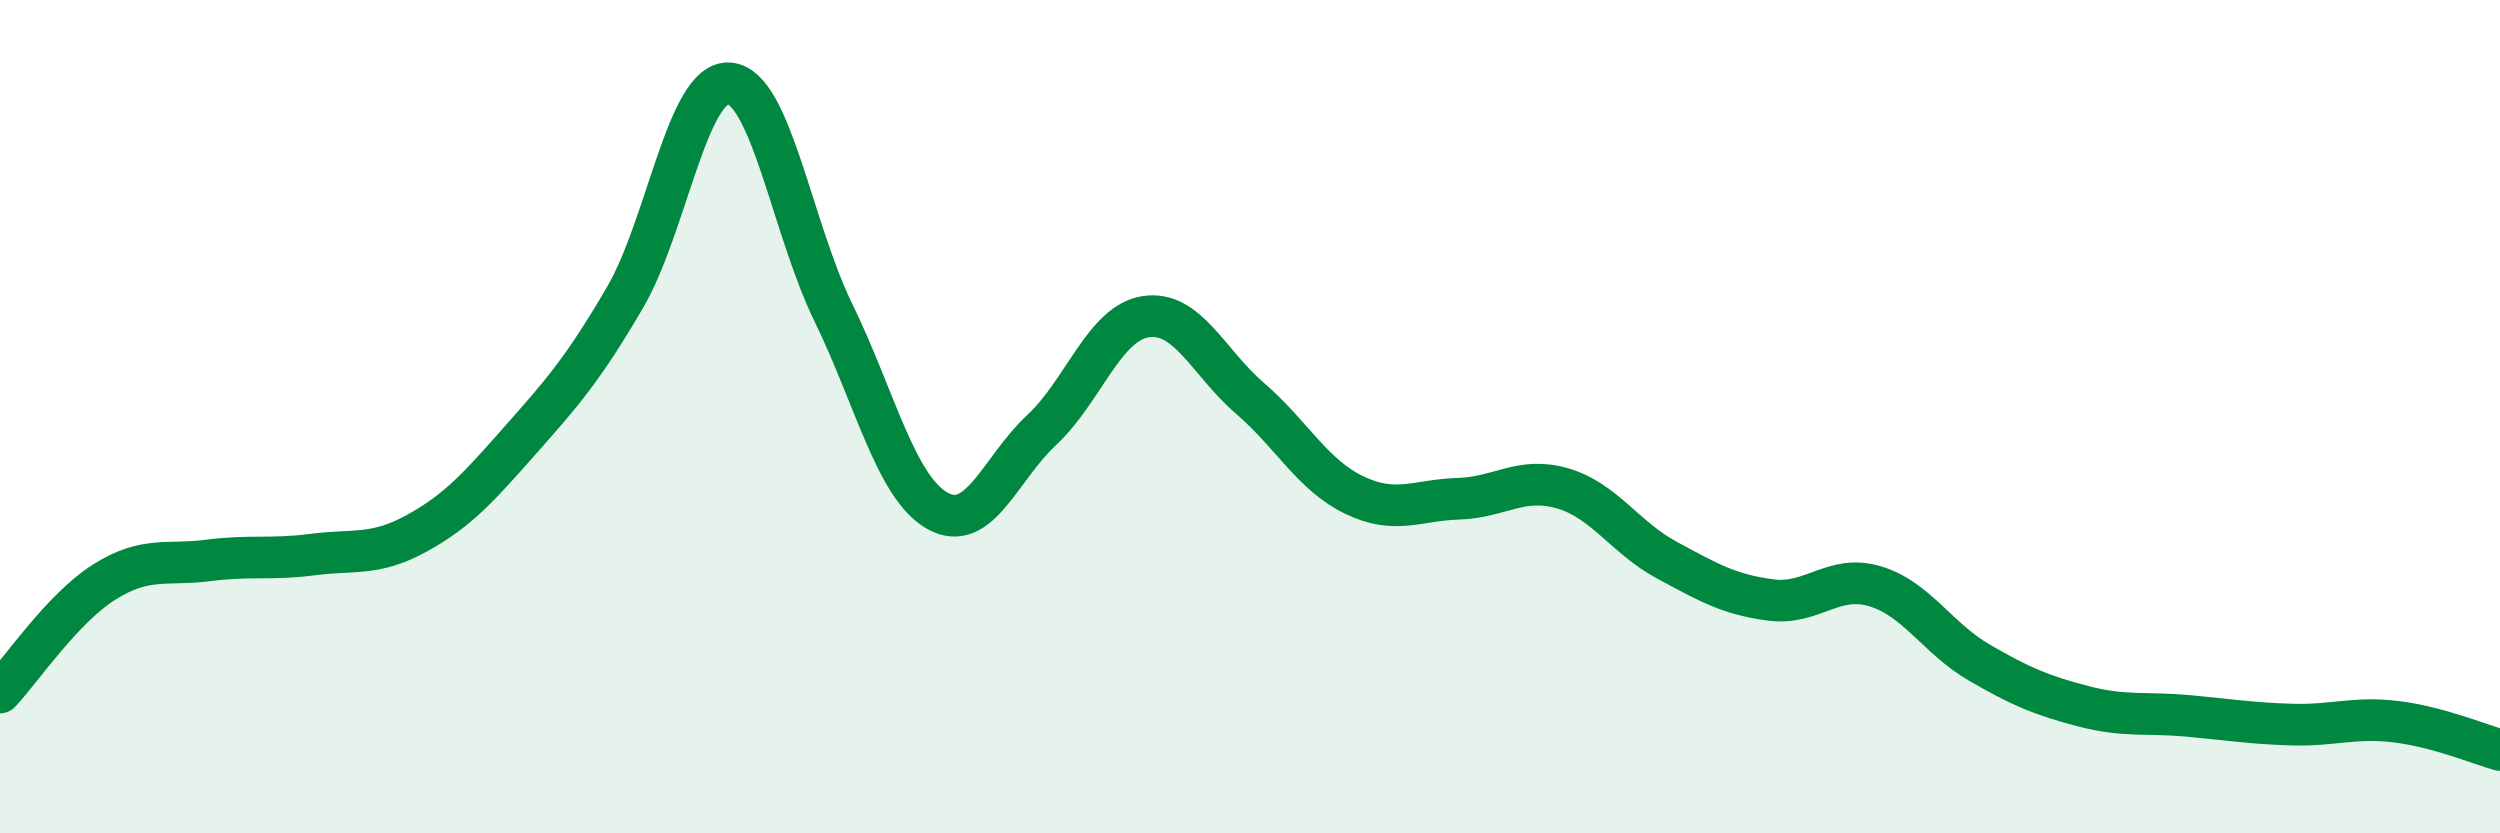
    <svg width="60" height="20" viewBox="0 0 60 20" xmlns="http://www.w3.org/2000/svg">
      <path
        d="M 0,16.62 C 0.5,16.09 1.5,14.6 2.5,13.97 C 3.5,13.34 4,13.58 5,13.45 C 6,13.32 6.5,13.44 7.5,13.31 C 8.5,13.18 9,13.35 10,12.8 C 11,12.25 11.5,11.68 12.5,10.55 C 13.5,9.42 14,8.85 15,7.14 C 16,5.43 16.5,1.93 17.5,2 C 18.5,2.07 19,5.45 20,7.5 C 21,9.55 21.5,11.7 22.5,12.26 C 23.5,12.82 24,11.25 25,10.32 C 26,9.39 26.5,7.75 27.5,7.6 C 28.5,7.45 29,8.7 30,9.56 C 31,10.42 31.5,11.4 32.5,11.88 C 33.5,12.36 34,12 35,11.97 C 36,11.94 36.5,11.43 37.5,11.72 C 38.5,12.01 39,12.9 40,13.44 C 41,13.98 41.5,14.27 42.5,14.4 C 43.5,14.53 44,13.77 45,14.07 C 46,14.37 46.5,15.32 47.5,15.9 C 48.5,16.48 49,16.69 50,16.95 C 51,17.21 51.5,17.09 52.5,17.18 C 53.5,17.27 54,17.36 55,17.39 C 56,17.42 56.5,17.2 57.5,17.32 C 58.5,17.44 59.5,17.86 60,18L60 20L0 20Z"
        fill="#008740"
        opacity="0.1"
        stroke-linecap="round"
        stroke-linejoin="round"
      />
      <path
        d="M 0,16.62 C 0.5,16.09 1.5,14.6 2.5,13.97 C 3.5,13.34 4,13.58 5,13.45 C 6,13.32 6.5,13.44 7.5,13.31 C 8.5,13.18 9,13.35 10,12.8 C 11,12.25 11.5,11.68 12.5,10.55 C 13.5,9.42 14,8.85 15,7.14 C 16,5.43 16.5,1.93 17.5,2 C 18.5,2.07 19,5.45 20,7.5 C 21,9.55 21.5,11.7 22.5,12.26 C 23.5,12.82 24,11.25 25,10.32 C 26,9.39 26.5,7.75 27.5,7.6 C 28.5,7.45 29,8.7 30,9.56 C 31,10.42 31.5,11.4 32.5,11.88 C 33.5,12.36 34,12 35,11.97 C 36,11.94 36.5,11.43 37.5,11.72 C 38.5,12.01 39,12.9 40,13.44 C 41,13.98 41.5,14.27 42.5,14.4 C 43.5,14.53 44,13.77 45,14.07 C 46,14.37 46.5,15.32 47.5,15.9 C 48.5,16.48 49,16.69 50,16.95 C 51,17.21 51.5,17.09 52.5,17.18 C 53.5,17.27 54,17.36 55,17.39 C 56,17.42 56.5,17.2 57.5,17.32 C 58.5,17.44 59.5,17.86 60,18"
        stroke="#008740"
        stroke-width="1"
        fill="none"
        stroke-linecap="round"
        stroke-linejoin="round"
      />
    </svg>
  